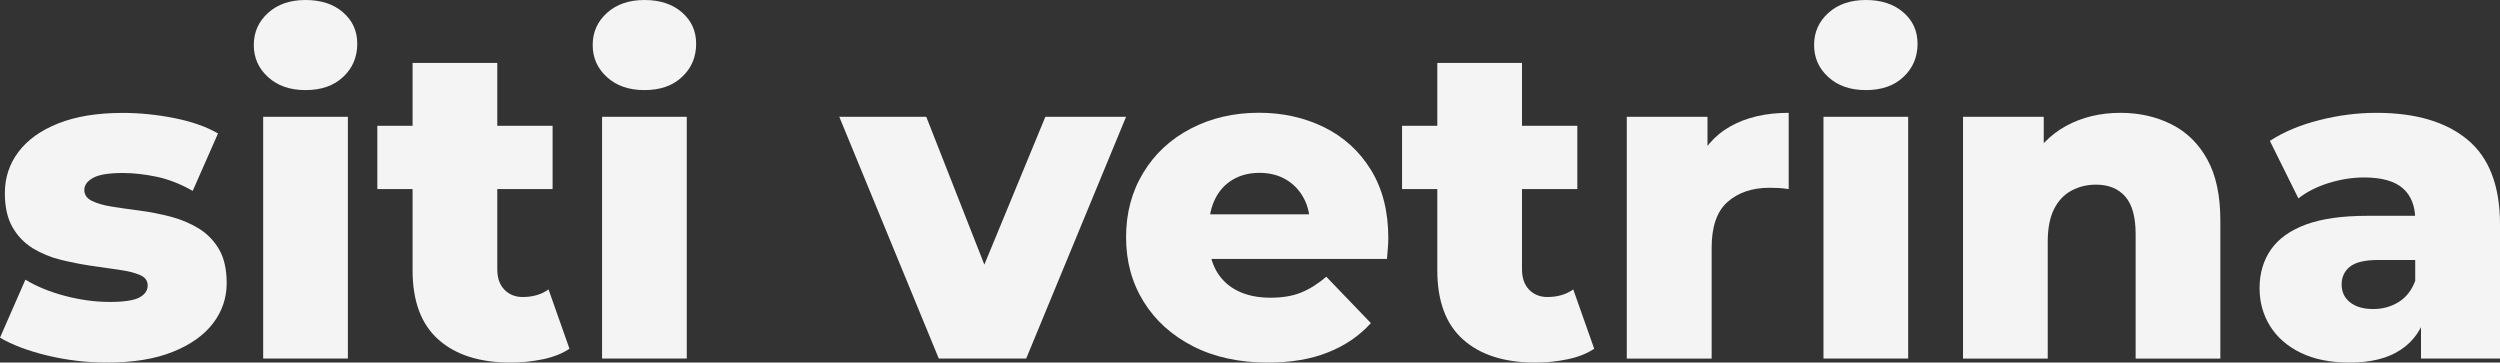 <?xml version="1.0" encoding="utf-8"?>
<!-- Generator: Adobe Illustrator 27.8.0, SVG Export Plug-In . SVG Version: 6.00 Build 0)  -->
<svg version="1.1" id="Livello_1" xmlns="http://www.w3.org/2000/svg" xmlns:xlink="http://www.w3.org/1999/xlink" x="0px" y="0px"
	 viewBox="0 0 3199.4 464" style="enable-background:new 0 0 3199.4 464;" xml:space="preserve">
<rect x="0" y="0" width="3199.4" height="464" fill="#333333" stroke="none"/>
<style type="text/css">
	.st0{fill:#F4F4F4;}
</style>
<g>
	<path class="st0" d="M137,464c-26.3,0-51.8-3.1-76.8-9.1c-24.9-6.1-45-13.7-60.2-22.8l32.5-74.2c14.5,8.8,31.4,15.7,50.8,20.8
		c19.4,5.1,38.4,7.7,57.1,7.7c18.3,0,30.9-1.9,38-5.7c7-3.8,10.6-8.9,10.6-15.4c0-6.1-3.3-10.6-10-13.4c-6.7-2.9-15.4-5-26.3-6.6
		c-10.8-1.5-22.7-3.2-35.7-5.1c-12.9-1.9-26-4.5-39.1-7.7s-25.1-8.2-36-14.8c-10.8-6.7-19.5-15.7-26-27.1s-9.7-25.9-9.7-43.4
		c0-19.8,5.8-37.4,17.4-52.8s28.6-27.6,51.1-36.5c22.4-8.9,49.8-13.4,82.2-13.4c21.7,0,43.7,2.2,65.9,6.6
		c22.3,4.4,41,10.9,56.2,19.7l-32.4,73.5c-15.2-8.7-30.4-14.7-45.7-18c-15.2-3.2-29.7-4.9-43.4-4.9c-18.3,0-31.1,2.1-38.5,6.3
		s-11.1,9.3-11.1,15.4c0,6.1,3.2,10.8,9.7,14c6.5,3.2,15.1,5.7,26,7.4c10.8,1.7,22.7,3.4,35.7,5.1c12.9,1.7,26,4.3,39.1,7.7
		c13.1,3.4,25.1,8.5,36,15.1c10.8,6.7,19.5,15.6,26,26.8c6.5,11.2,9.7,25.6,9.7,43.1c0,19-5.8,36.1-17.4,51.4
		c-11.6,15.2-28.7,27.4-51.4,36.5C198.6,459.4,170.5,464,137,464z"/>
	<path class="st0" d="M391,115.3c-19.8,0-35.8-5.5-47.9-16.6c-12.2-11-18.3-24.7-18.3-41.1s6.1-30.1,18.3-41.1
		C355.2,5.5,371.2,0,391,0c19.8,0,35.8,5.2,47.9,15.7c12.2,10.5,18.3,23.9,18.3,40.2c0,17.1-6,31.3-18,42.5
		C427.2,109.7,411.2,115.3,391,115.3z M336.8,458.8V149.5h108.4v309.3H336.8z"/>
	<path class="st0" d="M482.9,242v-81h224.3v81H482.9z M653.5,464c-39.6,0-70.4-9.8-92.4-29.4C539,415,528,385.4,528,345.9V80.5
		h108.4v264.2c0,11,3,19.7,9.1,26s13.9,9.4,23.4,9.4c12.9,0,24-3.2,33.1-9.7l26.8,75.9c-9.1,6.1-20.4,10.6-33.7,13.4
		C681.8,462.5,668,464,653.5,464z"/>
	<path class="st0" d="M824.7,115.3c-19.8,0-35.8-5.5-47.9-16.6c-12.2-11-18.3-24.7-18.3-41.1s6.1-30.1,18.3-41.1
		C789,5.5,805,0,824.7,0c19.8,0,35.8,5.2,47.9,15.7c12.2,10.5,18.3,23.9,18.3,40.2c0,17.1-6,31.3-18,42.5
		C861,109.7,844.9,115.3,824.7,115.3z M770.5,458.8V149.5h108.4v309.3H770.5z"/>
	<path class="st0" d="M1201.4,458.8l-127.3-309.3h111.3L1287,408h-55.9l106.7-258.5h103.3l-127.8,309.3H1201.4z"/>
	<path class="st0" d="M1622.5,464c-36.5,0-68.4-6.9-95.6-20.8s-48.3-32.9-63.3-57.1s-22.5-51.6-22.5-82.5s7.3-58.3,22-82.5
		c14.6-24.2,34.9-43,60.8-56.5c25.9-13.5,55-20.3,87.3-20.3c30.4,0,58.2,6.2,83.3,18.5c25.1,12.4,45.1,30.5,59.9,54.5
		s22.3,53.1,22.3,87.3c0,3.8-0.2,8.2-0.6,13.1c-0.4,4.9-0.8,9.5-1.1,13.7h-244.8v-57.1h187.2l-41.1,16c0.4-14.1-2.2-26.3-7.7-36.5
		c-5.5-10.3-13.1-18.3-22.8-24c-9.7-5.7-21-8.6-34-8.6c-12.9,0-24.3,2.9-34,8.6c-9.7,5.7-17.2,13.8-22.5,24.3
		c-5.3,10.5-8,22.7-8,36.8v16.5c0,15.2,3.1,28.3,9.4,39.4c6.3,11,15.3,19.5,27.1,25.4c11.8,5.9,25.9,8.8,42.2,8.8
		c15.2,0,28.3-2.2,39.1-6.6s21.6-11.1,32.2-20.3l57.1,59.4c-14.8,16.4-33.1,28.8-54.8,37.4C1677.9,459.7,1652.2,464,1622.5,464z"/>
	<path class="st0" d="M1794.3,242v-81h224.3v81H1794.3z M1964.9,464c-39.6,0-70.4-9.8-92.4-29.4c-22.1-19.6-33.1-49.2-33.1-88.7
		V80.5h108.4v264.2c0,11,3,19.7,9.1,26s13.9,9.4,23.4,9.4c12.9,0,24-3.2,33.1-9.7l26.8,75.9c-9.1,6.1-20.4,10.6-33.7,13.4
		C1993.3,462.5,1979.4,464,1964.9,464z"/>
	<path class="st0" d="M2081.9,458.8V149.5h103.3v90.2l-15.4-25.7c9.1-23.2,24-40.6,44.5-52.2c20.5-11.6,45.5-17.4,74.8-17.4V242
		c-5-0.8-9.2-1.2-12.8-1.4s-7.5-0.3-11.7-0.3c-22.1,0-39.9,6-53.6,18c-13.7,12-20.5,31.5-20.5,58.5v142.1h-108.6V458.8z"/>
	<path class="st0" d="M2387.8,115.3c-19.8,0-35.8-5.5-47.9-16.6c-12.2-11-18.3-24.7-18.3-41.1s6.1-30.1,18.3-41.1S2368.1,0,2387.8,0
		c19.8,0,35.8,5.2,47.9,15.7c12.2,10.5,18.3,23.9,18.3,40.2c0,17.1-6,31.3-18,42.5C2424.1,109.7,2408,115.3,2387.8,115.3z
		 M2333.6,458.8V149.5H2442v309.3H2333.6z"/>
	<path class="st0" d="M2713.7,144.4c24,0,45.7,4.9,65.1,14.6c19.4,9.7,34.7,24.6,45.9,44.8s16.8,46.2,16.8,78.2v176.9h-108.4V299.6
		c0-22.1-4.5-38.1-13.4-48.2c-8.9-10.1-21.4-15.1-37.4-15.1c-11.4,0-21.9,2.6-31.4,7.7c-9.5,5.1-16.9,13-22.3,23.7
		c-5.3,10.7-8,24.5-8,41.7v149.5h-108.4V149.5h103.3v87.9l-20-25.7c11.8-22.4,28-39.3,48.5-50.5
		C2664.6,150,2687.8,144.4,2713.7,144.4z"/>
	<path class="st0" d="M3007,464c-24.7,0-45.7-4.2-62.8-12.6s-30.2-19.8-39.1-34.2c-9-14.5-13.4-30.6-13.4-48.5
		c0-19,4.9-35.5,14.6-49.4c9.7-13.9,24.6-24.5,44.8-32c20.2-7.4,46.2-11.1,78.2-11.1h73v56.5h-58.2c-17.5,0-29.8,2.9-36.8,8.6
		s-10.6,13.3-10.6,22.8s3.6,17.1,10.8,22.8c7.2,5.7,17.1,8.6,29.7,8.6c11.8,0,22.5-2.9,32.2-8.8s16.8-14.9,21.4-27.1l14.8,39.9
		c-5.7,21.3-16.8,37.4-33.4,48.2C3055.8,458.6,3034,464,3007,464z M3098.3,458.8v-57.6l-7.4-14.3V280.8c0-17.1-5.2-30.3-15.7-39.7
		c-10.5-9.3-27.1-14-49.9-14c-14.8,0-29.9,2.4-45.1,7.1c-15.2,4.8-28.2,11.3-38.8,19.7l-36.5-73.6c17.5-11.4,38.5-20.3,63.1-26.5
		c24.5-6.3,49-9.4,73.3-9.4c50.2,0,89.1,11.5,116.7,34.5c27.6,23,41.4,59.1,41.4,108.1v171.8H3098.3z"/>
</g>
</svg>
